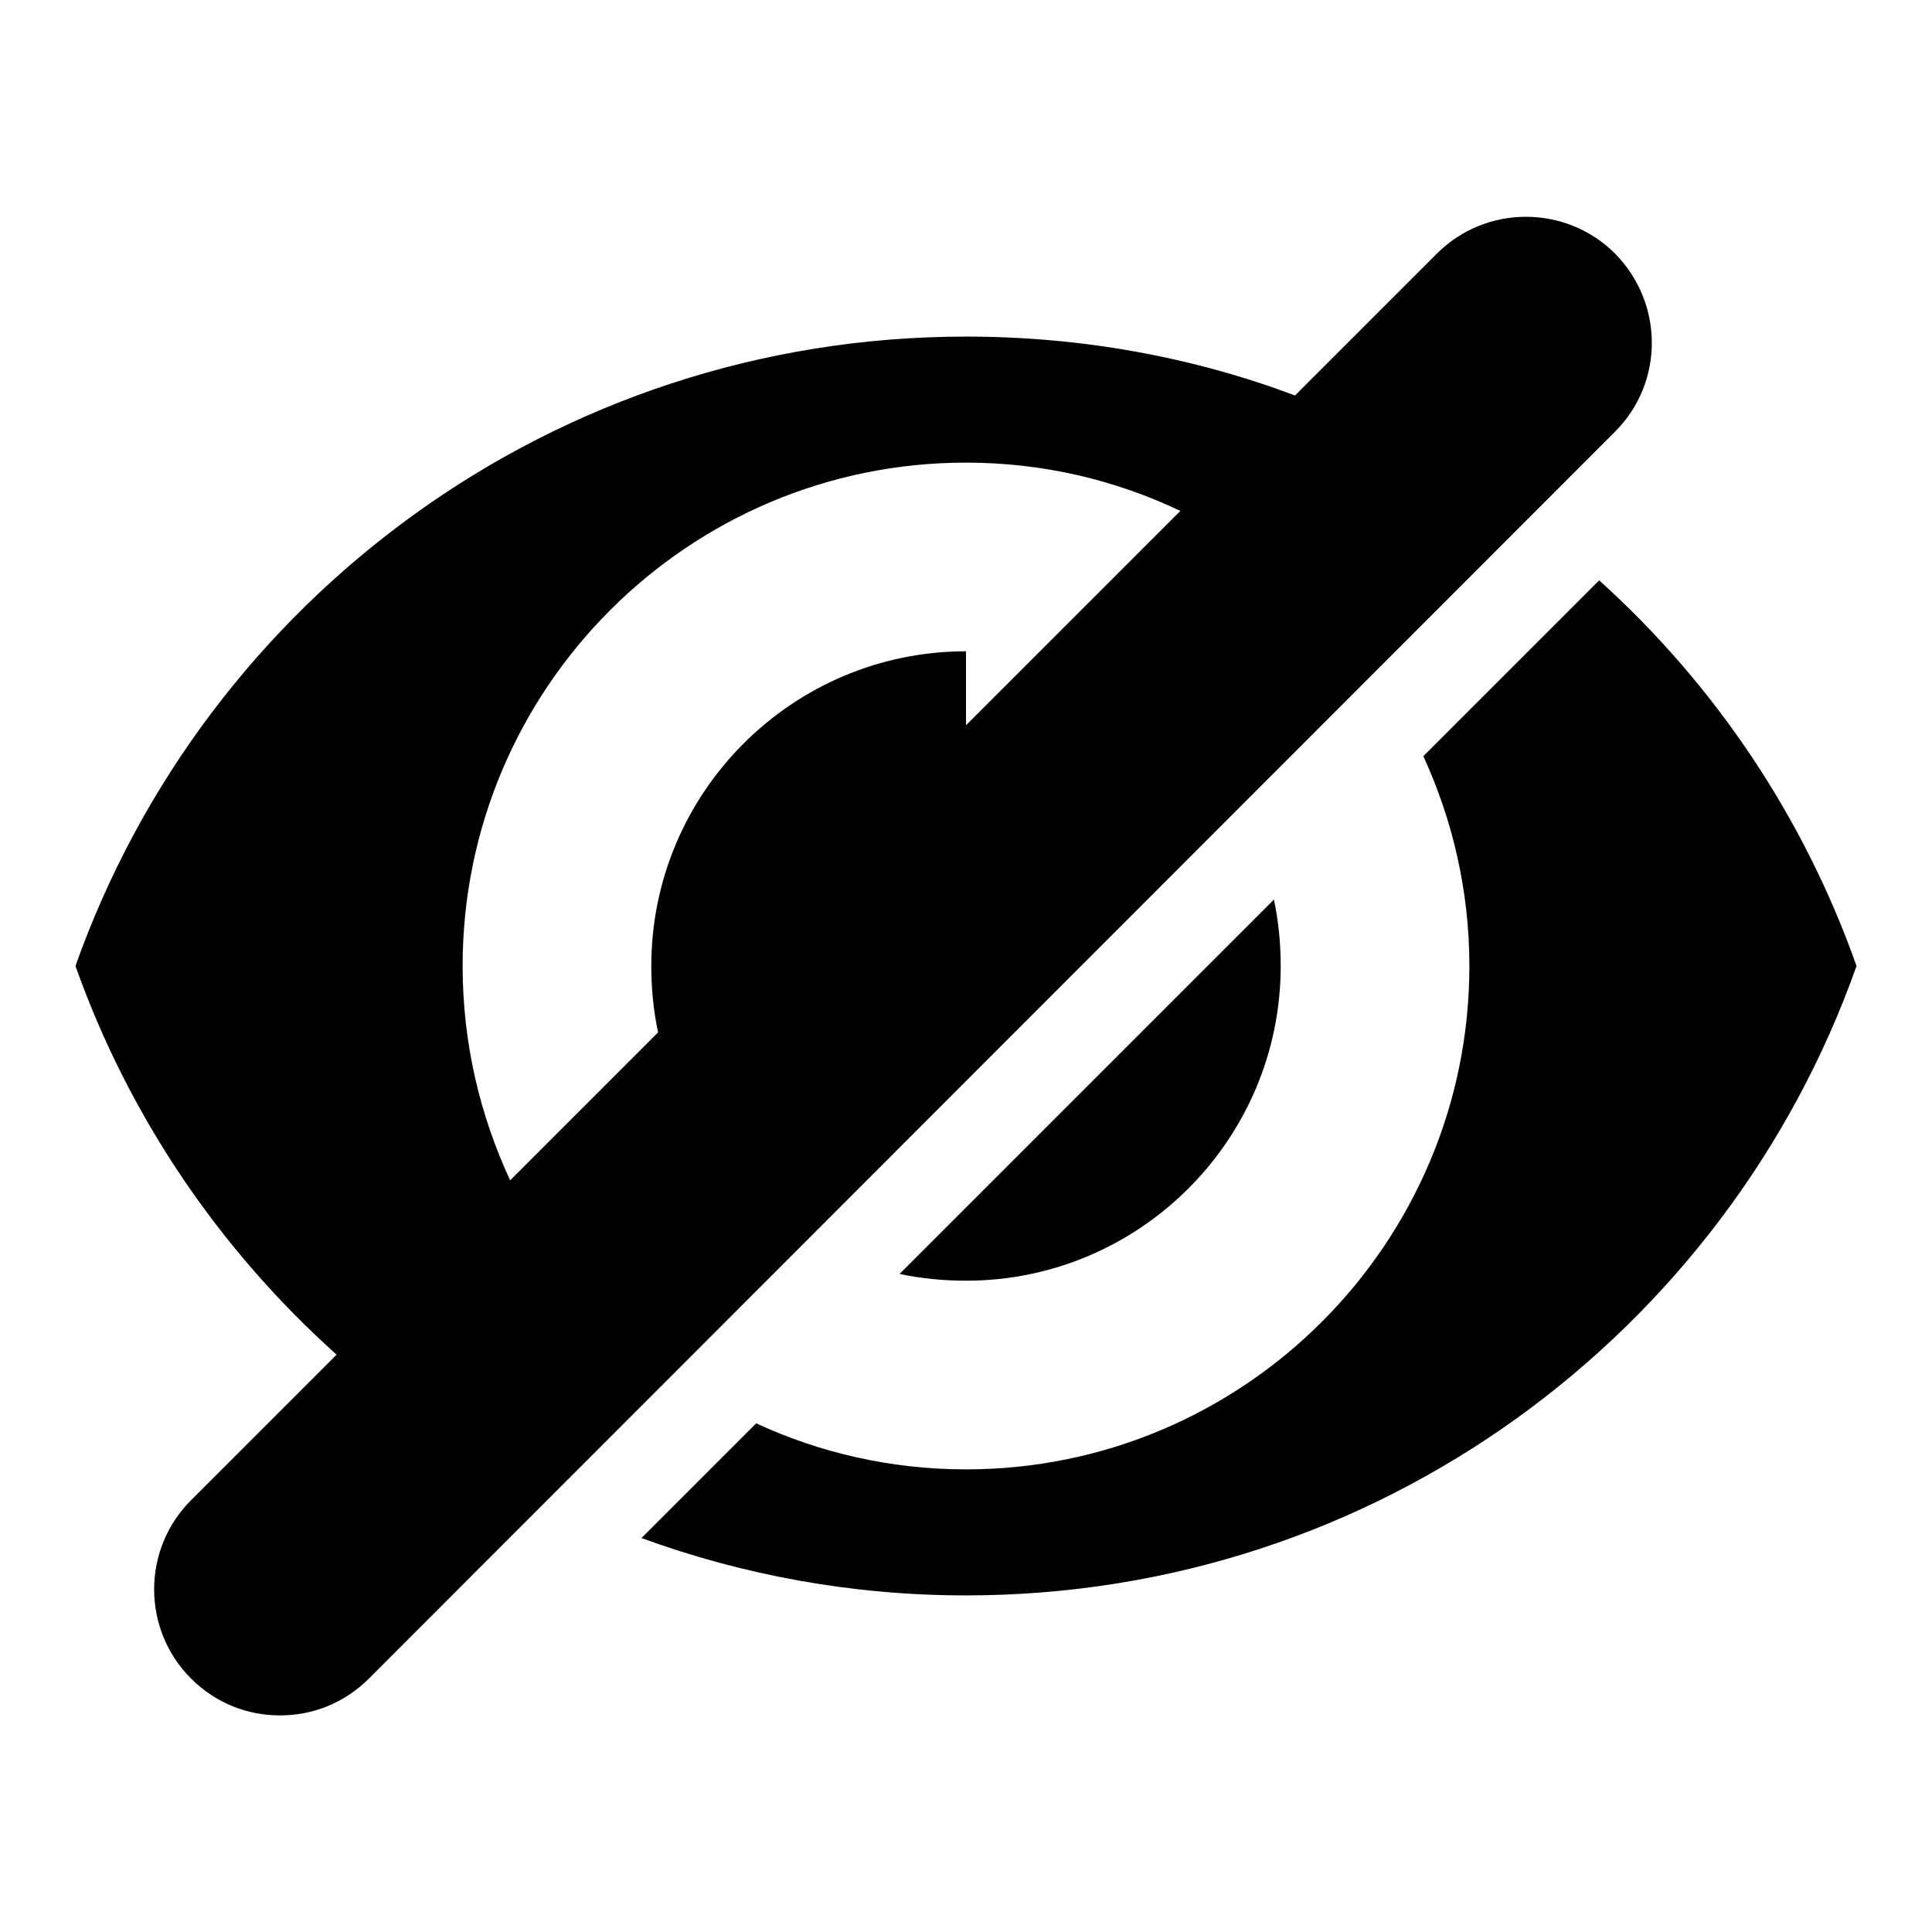 <?xml version="1.0" encoding="utf-8"?>
<!-- Svg Vector Icons : http://www.onlinewebfonts.com/icon -->
<!DOCTYPE svg PUBLIC "-//W3C//DTD SVG 1.1//EN" "http://www.w3.org/Graphics/SVG/1.1/DTD/svg11.dtd">
<svg version="1.1" xmlns="http://www.w3.org/2000/svg" xmlns:xlink="http://www.w3.org/1999/xlink" x="0px" y="0px" viewBox="0 0 256 256" enable-background="new 0 0 256 256" xml:space="preserve">
<g><g><path fill="#000000" d="M214,33.6c-6.5-6.5-17.1-6.5-23.6,0l-18.8,18.8c-13.6-5.1-28.3-7.8-43.6-7.8C73.5,44.6,27.2,79.4,10,128c7.1,20,19.1,37.6,34.6,51.5l-19.3,19.3c-6.5,6.5-6.5,17.1,0,23.6c3.3,3.3,7.5,4.9,11.8,4.9c4.3,0,8.5-1.6,11.8-4.9L214,57.2C220.5,50.7,220.5,40.2,214,33.6z M61.3,128c0-36.8,29.9-66.7,66.7-66.7c10.2,0,19.8,2.3,28.4,6.4L128,96.1v-9.8c-23,0-41.7,18.7-41.7,41.7c0,3,0.3,6,0.9,8.8l-19.6,19.6C63.6,147.8,61.3,138.2,61.3,128z"/><path fill="#000000" d="M128,169.7c23,0,41.7-18.7,41.7-41.7c0-3-0.3-6-0.9-8.8l-49.6,49.6C122,169.4,125,169.7,128,169.7z"/><path fill="#000000" d="M211.9,76.9l-23.3,23.3c3.9,8.5,6.1,17.9,6.1,27.8c0,36.8-29.9,66.7-66.7,66.7c-9.9,0-19.4-2.2-27.8-6.1L85,203.8c13.4,4.9,27.9,7.6,43,7.6c54.5,0,100.8-34.8,118-83.4C239,108.2,227.2,90.7,211.9,76.9z"/></g></g>
</svg>